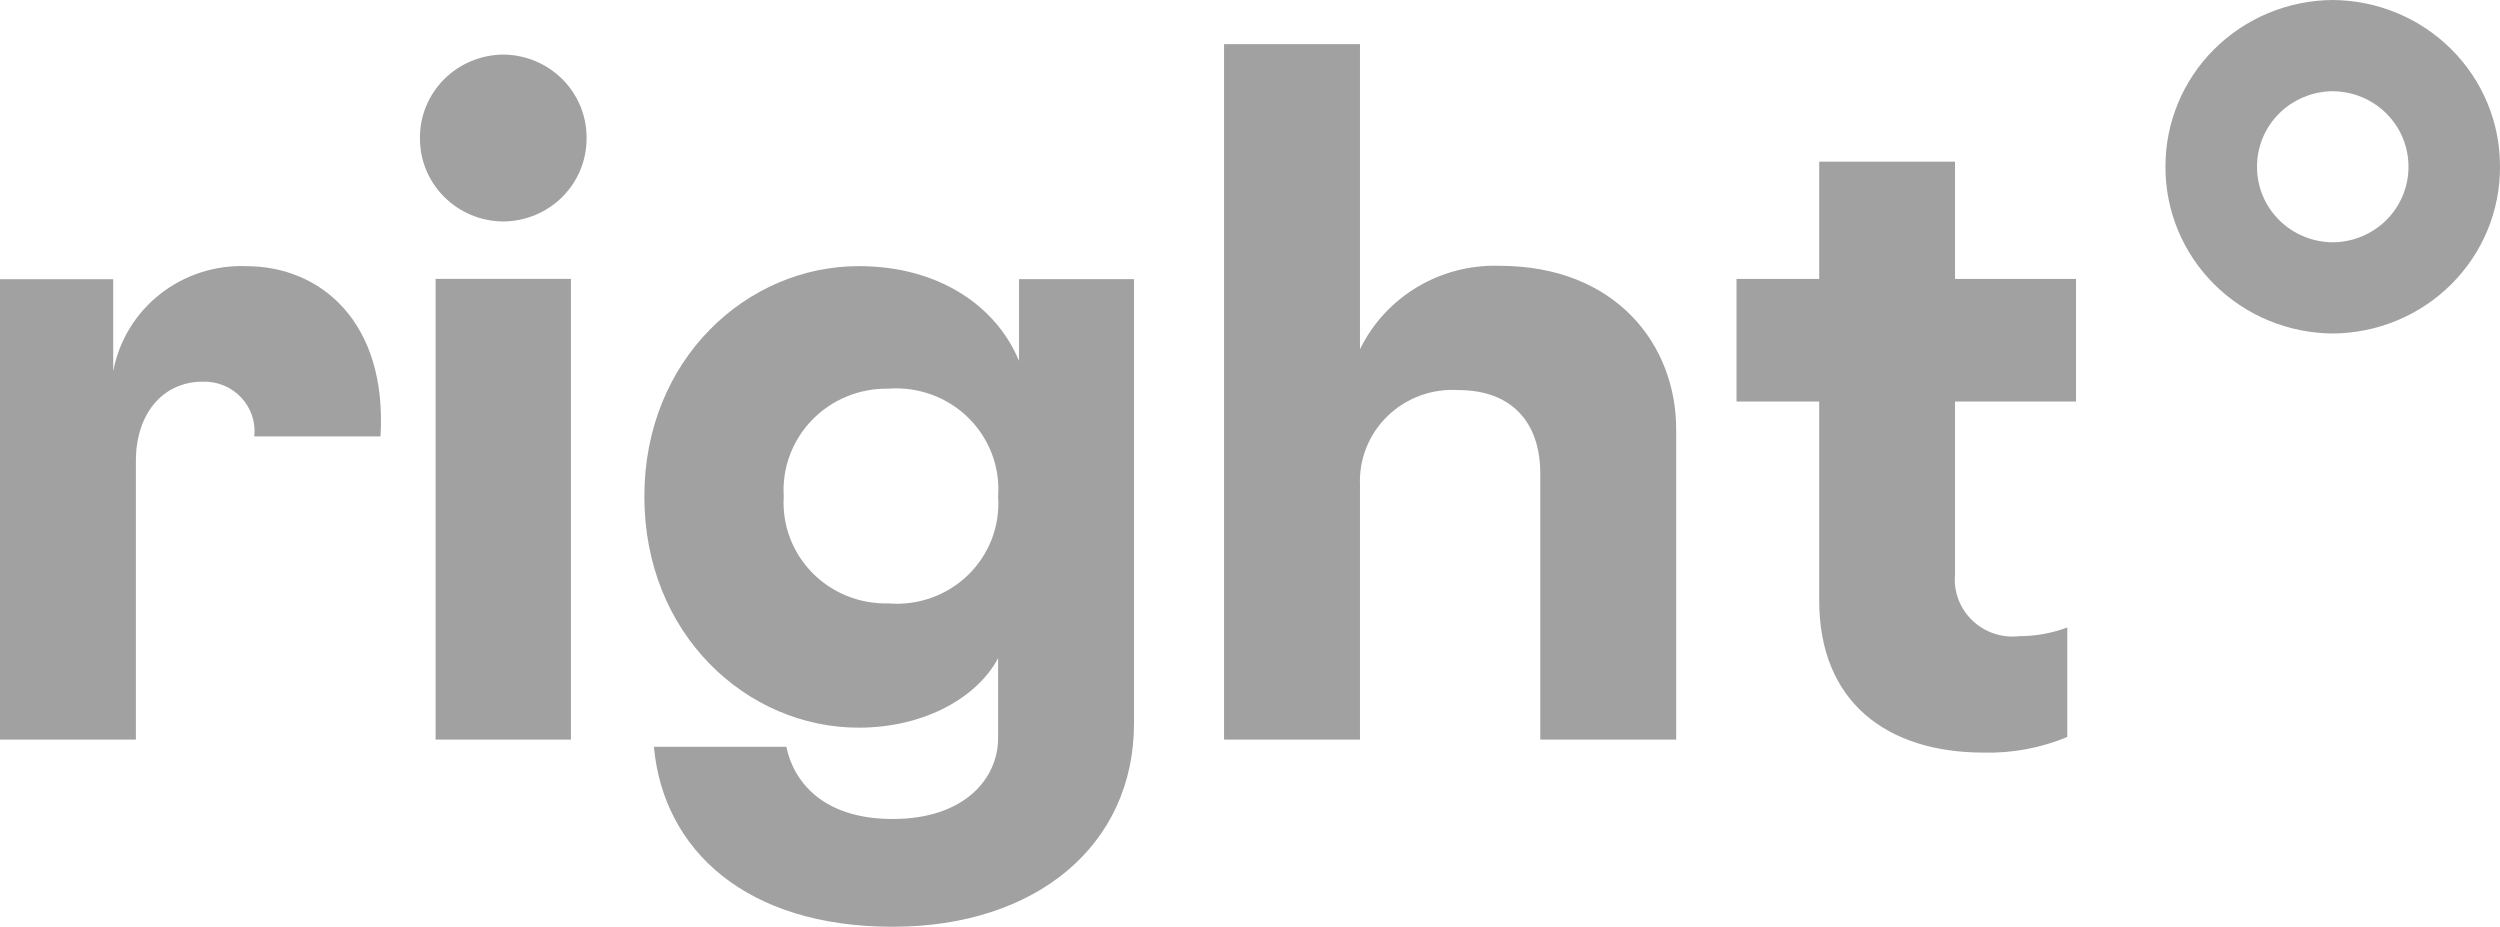 <svg width="116" height="43" viewBox="0 0 116 43" fill="none" xmlns="http://www.w3.org/2000/svg">
<g clip-path="url(#clip0_1032_22090)">
<path d="M11.798 20.248C11.833 19.922 11.797 19.592 11.693 19.281C11.588 18.97 11.417 18.685 11.191 18.444C10.965 18.204 10.69 18.014 10.384 17.887C10.077 17.76 9.747 17.699 9.415 17.709C7.516 17.709 6.305 19.241 6.305 21.377V34.316H-0.001V12.955H5.253V17.228C5.516 15.817 6.286 14.547 7.421 13.652C8.556 12.755 9.981 12.294 11.434 12.35C14.867 12.35 17.979 14.93 17.655 20.25L11.798 20.248Z" fill="#A1A1A1"/>
<path d="M23.352 2.532C23.863 2.536 24.369 2.639 24.84 2.836C25.311 3.033 25.739 3.319 26.098 3.678C26.456 4.038 26.74 4.464 26.932 4.932C27.124 5.4 27.221 5.9 27.217 6.405C27.221 6.909 27.124 7.41 26.932 7.878C26.74 8.346 26.456 8.771 26.098 9.131C25.739 9.491 25.311 9.777 24.84 9.974C24.369 10.17 23.863 10.273 23.352 10.277C22.84 10.274 22.334 10.171 21.863 9.974C21.392 9.777 20.965 9.491 20.606 9.131C20.247 8.772 19.963 8.346 19.771 7.878C19.579 7.41 19.482 6.91 19.486 6.405C19.482 5.9 19.579 5.399 19.771 4.931C19.963 4.464 20.247 4.038 20.606 3.678C20.965 3.318 21.392 3.032 21.863 2.836C22.334 2.639 22.84 2.536 23.352 2.532ZM20.212 12.939H26.492V34.317H20.212V12.939Z" fill="#A1A1A1"/>
<path d="M46.312 30.537C45.381 32.312 42.956 33.764 39.842 33.764C34.667 33.764 29.898 29.448 29.898 23.035C29.898 16.664 34.667 12.348 39.842 12.348C43.562 12.348 46.231 14.203 47.282 16.744V12.952H52.618V33.564C52.618 39.212 48.089 43.002 41.419 43.002C34.627 43.002 30.783 39.453 30.341 34.653H36.487C36.81 36.227 38.145 38.001 41.42 38.001C44.775 38.001 46.312 36.105 46.312 34.253V30.537ZM41.217 18.035C40.558 18.023 39.904 18.145 39.295 18.395C38.686 18.645 38.137 19.016 37.681 19.486C37.225 19.956 36.873 20.514 36.646 21.125C36.42 21.736 36.325 22.387 36.366 23.036C36.325 23.683 36.421 24.332 36.648 24.94C36.875 25.549 37.228 26.104 37.684 26.571C38.141 27.038 38.69 27.405 39.299 27.651C39.907 27.896 40.56 28.014 41.217 27.997C41.895 28.054 42.577 27.965 43.217 27.737C43.857 27.509 44.439 27.146 44.923 26.675C45.407 26.203 45.782 25.634 46.022 25.006C46.261 24.378 46.361 23.706 46.312 23.036C46.361 22.365 46.263 21.691 46.024 21.06C45.785 20.429 45.411 19.857 44.928 19.382C44.444 18.907 43.862 18.541 43.222 18.308C42.581 18.076 41.898 17.983 41.217 18.035Z" fill="#A1A1A1"/>
<path d="M63.103 16.205C63.685 15.011 64.606 14.009 65.754 13.322C66.902 12.634 68.227 12.291 69.57 12.333C74.987 12.333 77.775 16.003 77.775 19.915V34.316H71.469V21.973C71.469 19.593 70.139 18.1 67.67 18.1C67.07 18.061 66.468 18.147 65.903 18.353C65.339 18.559 64.824 18.879 64.394 19.294C63.963 19.708 63.625 20.208 63.403 20.76C63.181 21.311 63.078 21.903 63.103 22.496V34.316H56.796V2.047H63.103V16.205Z" fill="#A1A1A1"/>
<path d="M90.713 18.63V26.654C90.677 27.047 90.731 27.442 90.869 27.811C91.008 28.18 91.229 28.514 91.515 28.788C91.801 29.063 92.146 29.271 92.524 29.397C92.902 29.523 93.304 29.564 93.7 29.518C94.459 29.516 95.212 29.38 95.922 29.115V34.196C94.697 34.706 93.375 34.953 92.045 34.921C87.562 34.921 84.411 32.579 84.411 27.864V18.63H80.574V12.944H84.411V7.5H90.713V12.944H96.327V18.63H90.713Z" fill="#A1A1A1"/>
<path d="M108.239 0C106.171 0.013 104.192 0.835 102.737 2.285C101.282 3.736 100.47 5.696 100.478 7.737C100.47 9.778 101.282 11.739 102.737 13.189C104.192 14.639 106.171 15.461 108.239 15.474C110.307 15.461 112.286 14.639 113.741 13.189C115.196 11.739 116.008 9.778 116 7.737C116.008 5.696 115.196 3.736 113.741 2.285C112.286 0.835 110.307 0.013 108.239 0ZM108.239 11.243C107.303 11.237 106.407 10.864 105.748 10.207C105.09 9.55 104.722 8.662 104.726 7.738C104.722 6.814 105.09 5.926 105.748 5.269C106.407 4.612 107.303 4.239 108.239 4.233C109.176 4.239 110.072 4.612 110.73 5.269C111.389 5.926 111.756 6.814 111.753 7.738C111.756 8.662 111.389 9.55 110.73 10.207C110.072 10.864 109.176 11.237 108.239 11.243Z" fill="#A1A1A1"/>
</g>
<defs>
<clipPath id="clip0_1032_22090">
<rect width="116" height="43" fill="white"/>
</clipPath>
</defs>
</svg>

